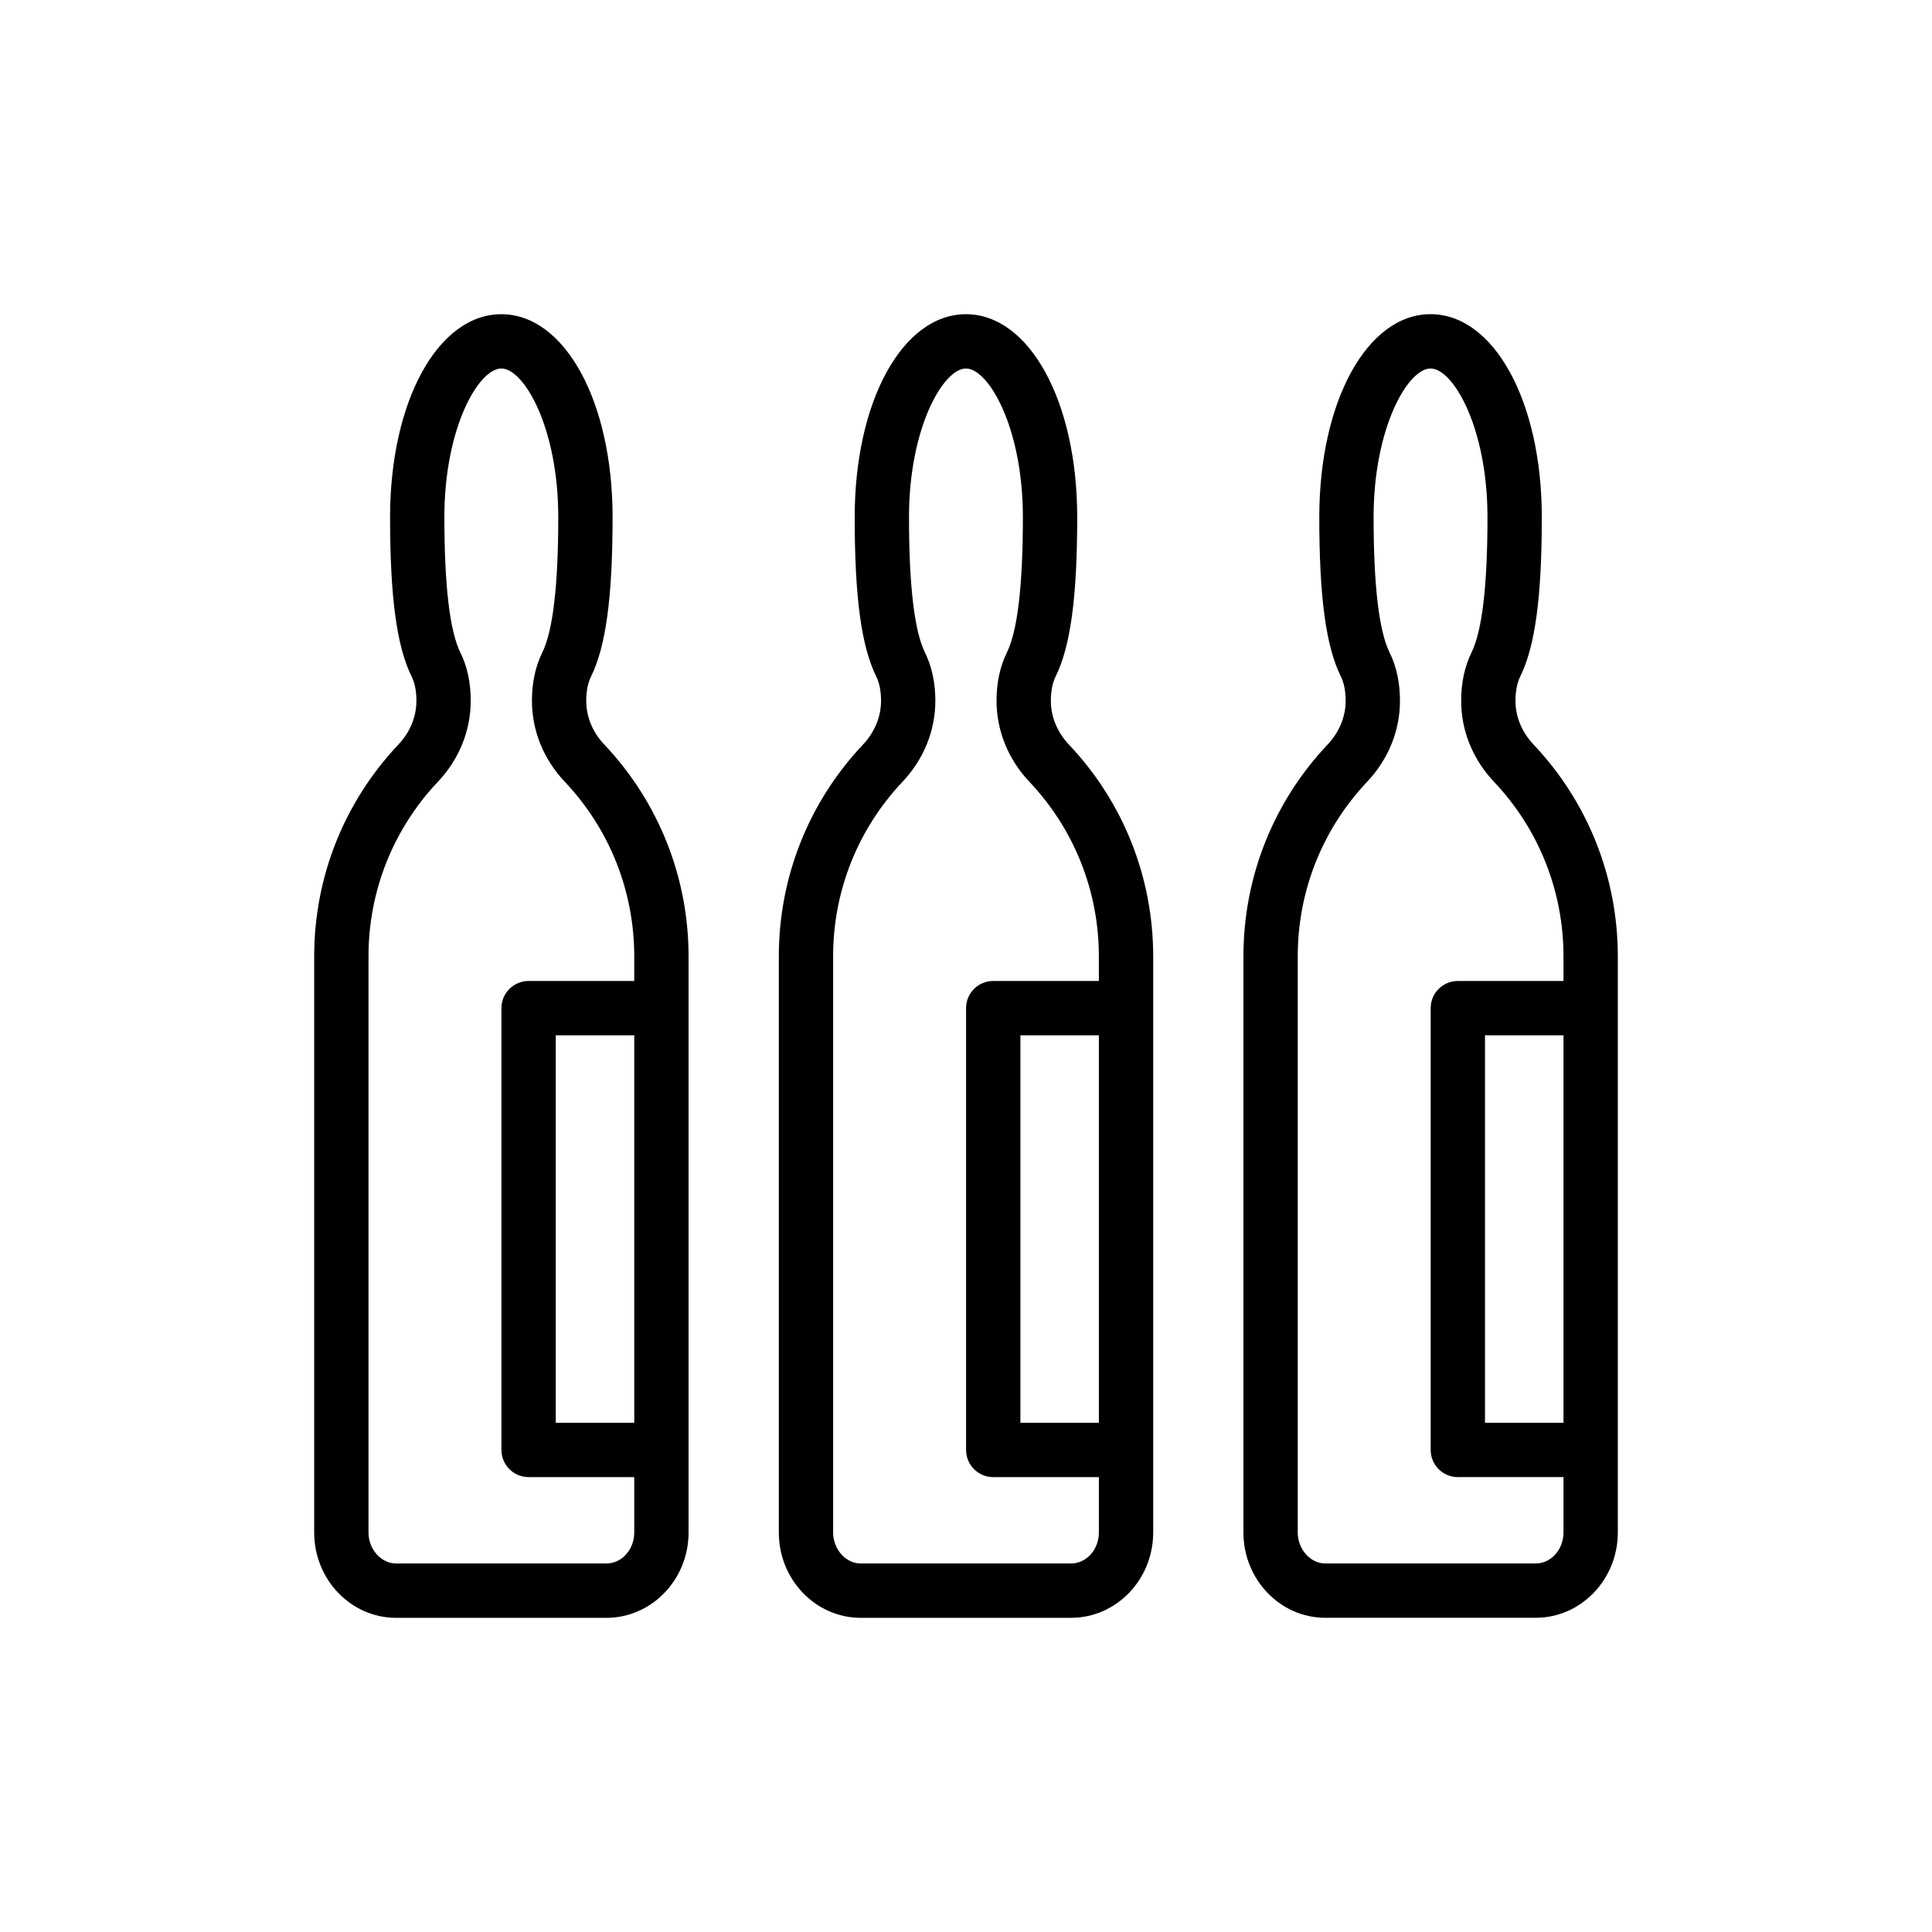 <?xml version="1.0" encoding="UTF-8"?>
<!-- Uploaded to: ICON Repo, www.iconrepo.com, Generator: ICON Repo Mixer Tools -->
<svg fill="#000000" width="800px" height="800px" version="1.1" viewBox="144 144 512 512" xmlns="http://www.w3.org/2000/svg">
 <g>
  <path d="m545.62 329.73v-0.008c0-2.574 0.43-4.746 1.258-6.445 3.949-8 5.715-21.031 5.715-42.242 0-30.656-12.672-53.773-29.484-53.773s-29.484 23.117-29.484 53.777c0 21.227 1.766 34.258 5.727 42.258 0.836 1.695 1.258 3.867 1.258 6.445 0 4.195-1.695 8.301-4.758 11.547-14.402 15.23-22.328 35.164-22.328 56.137v152.7c0 12.465 9.738 22.609 21.711 22.609h55.723c12.012 0 21.781-10.145 21.781-22.613v-152.67c0-20.98-7.934-40.926-22.352-56.164-3.078-3.246-4.773-7.352-4.766-11.555zm12.723 191.32h-20.805v-102.69h20.805zm0-117.08h-28c-3.977 0-7.199 3.219-7.199 7.199v117.08c0 3.977 3.219 7.199 7.199 7.199l28-0.004v14.676c0 4.535-3.312 8.219-7.387 8.219h-55.723c-3.965 0-7.316-3.762-7.316-8.215v-152.7c0-17.277 6.531-33.703 18.395-46.254 5.609-5.934 8.695-13.543 8.695-21.438 0-4.801-0.922-9.109-2.75-12.812-2.812-5.68-4.238-17.754-4.238-35.883 0-23.672 9.078-39.379 15.09-39.379 6.008 0 15.09 15.707 15.09 39.383 0 18.125-1.418 30.195-4.231 35.883-1.82 3.695-2.742 8.004-2.742 12.801-0.008 7.898 3.086 15.527 8.703 21.465 11.875 12.547 18.414 28.98 18.414 46.262z"/>
  <path d="m422.49 329.73c0-2.574 0.43-4.746 1.258-6.445 3.957-8.004 5.723-21.035 5.723-42.242 0-30.656-12.672-53.773-29.484-53.773s-29.484 23.117-29.484 53.777c0 21.211 1.766 34.25 5.723 42.258 0.836 1.695 1.258 3.867 1.258 6.445 0 4.195-1.695 8.301-4.758 11.547-14.402 15.238-22.328 35.18-22.328 56.137v152.7c-0.004 12.465 9.738 22.609 21.707 22.609h55.723c12.012 0 21.781-10.141 21.781-22.609v-152.67c0-20.98-7.934-40.926-22.352-56.16-3.07-3.25-4.766-7.363-4.766-11.566zm12.723 191.32h-20.797v-102.69h20.797zm0-117.08h-27.996c-3.977 0-7.199 3.219-7.199 7.199v117.08c0 3.977 3.219 7.199 7.199 7.199h27.996v14.676c0 4.531-3.309 8.215-7.387 8.215h-55.723c-3.965 0-7.316-3.762-7.316-8.215v-152.7c0-17.27 6.535-33.695 18.395-46.254 5.609-5.934 8.695-13.543 8.695-21.438 0-4.801-0.922-9.109-2.75-12.805-2.805-5.688-4.231-17.762-4.231-35.887 0-23.676 9.082-39.383 15.09-39.383s15.09 15.707 15.09 39.383c0 18.113-1.426 30.188-4.238 35.883-1.82 3.699-2.742 8-2.742 12.801 0 7.898 3.094 15.52 8.703 21.457 11.879 12.555 18.414 28.984 18.414 46.27z"/>
  <path d="m299.36 329.73c0-2.574 0.43-4.746 1.273-6.445 3.941-8.02 5.707-21.043 5.707-42.242 0-30.656-12.672-53.773-29.484-53.773s-29.484 23.117-29.484 53.777c0 21.211 1.766 34.25 5.723 42.262 0.844 1.695 1.266 3.859 1.258 6.438 0 4.203-1.688 8.301-4.758 11.547-14.406 15.238-22.332 35.176-22.332 56.137v152.7c0 12.469 9.738 22.613 21.711 22.613h55.723c12.012 0 21.781-10.141 21.781-22.609v-152.67c0-20.973-7.934-40.922-22.344-56.164-3.078-3.246-4.773-7.352-4.773-11.562zm12.723 191.32h-20.797v-102.69h20.797zm0-117.08h-27.996c-3.977 0-7.199 3.219-7.199 7.199v117.08c0 3.977 3.219 7.199 7.199 7.199h27.996v14.676c0 4.531-3.312 8.215-7.387 8.215h-55.723c-3.965 0-7.316-3.762-7.316-8.219v-152.7c0-17.27 6.535-33.695 18.395-46.25 5.609-5.926 8.695-13.535 8.695-21.43 0.008-4.809-0.914-9.125-2.75-12.82-2.805-5.688-4.231-17.762-4.231-35.887-0.004-23.672 9.078-39.379 15.09-39.379 6.008 0 15.09 15.707 15.09 39.383 0 18.113-1.418 30.18-4.223 35.867-1.828 3.703-2.754 8.012-2.754 12.82 0 7.906 3.094 15.527 8.707 21.453 11.871 12.559 18.406 28.992 18.406 46.277z"/>
 </g>
</svg>